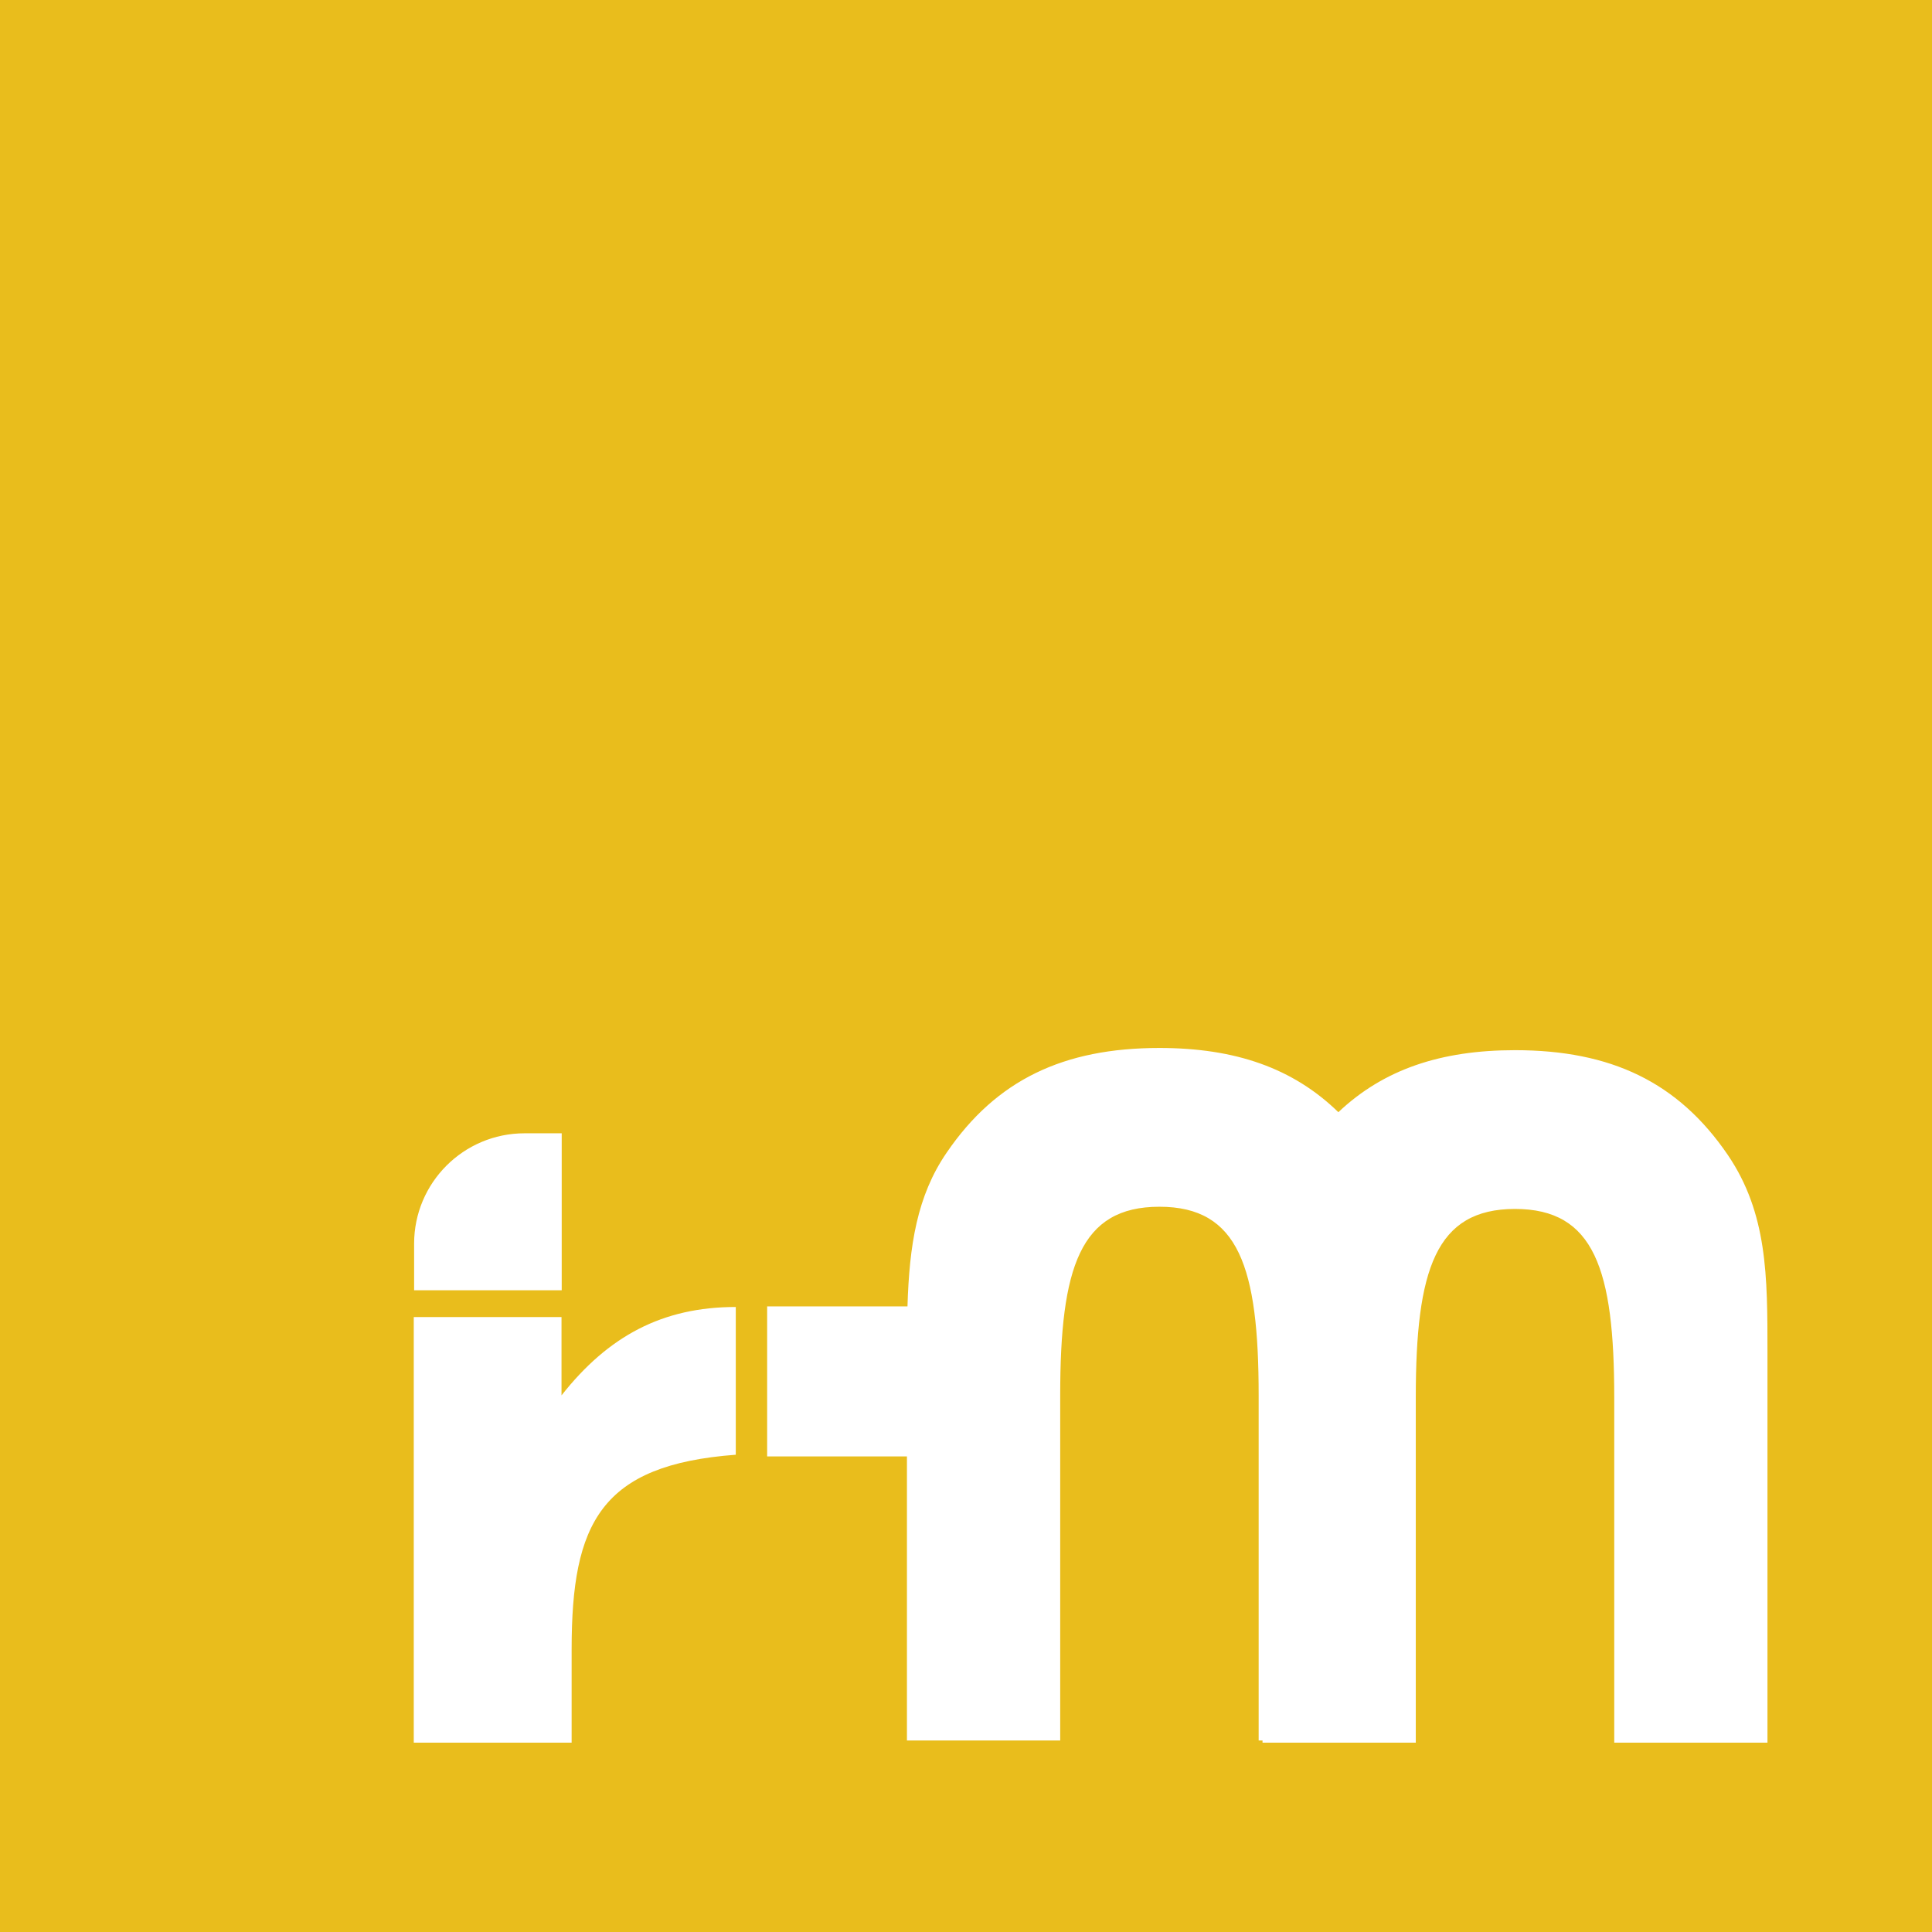 <?xml version="1.0" encoding="UTF-8"?>
<svg id="Layer_1" data-name="Layer 1" xmlns="http://www.w3.org/2000/svg" viewBox="0 0 893.89 893.89">
  <defs>
    <style>
      .cls-1 {
        fill: #e9bd1c;
      }
    </style>
  </defs>
  <path class="cls-1" d="M0,893.89H893.89V0H0V893.89Zm191.6-318.44c0-28.22,22.88-51.1,51.1-51.1h17.19v72.62h-68.29v-21.52Zm148.84,97.62c-62.52,4.68-75.96,31.55-75.96,89.98v43.24h-73.04v-196.91h68.36v36.23c21.62-27.46,46.74-40.9,80.63-40.9v68.36Zm477.34,133.23h-70.91v-159.72c0-59.17-9.18-87.23-45.91-87.23s-45.91,28.06-45.91,87.23v159.72h-70.91v-1.02h-1.79v-159.72c0-59.17-9.18-87.23-45.91-87.23s-45.91,28.06-45.91,87.23v159.72h-70.91v-131.42h-64.68v-69.42h64.93c.85-28.21,4.42-51.18,18.11-71.11,22.96-33.67,54.08-48.46,98.46-48.46,35.03,0,61.78,9.27,82.79,29.71,20.85-19.73,47.28-28.69,81.73-28.69,44.38,0,75.5,14.79,98.45,48.46,18.36,27.04,18.36,56.12,18.36,91.32v180.63Z"/>
</svg>